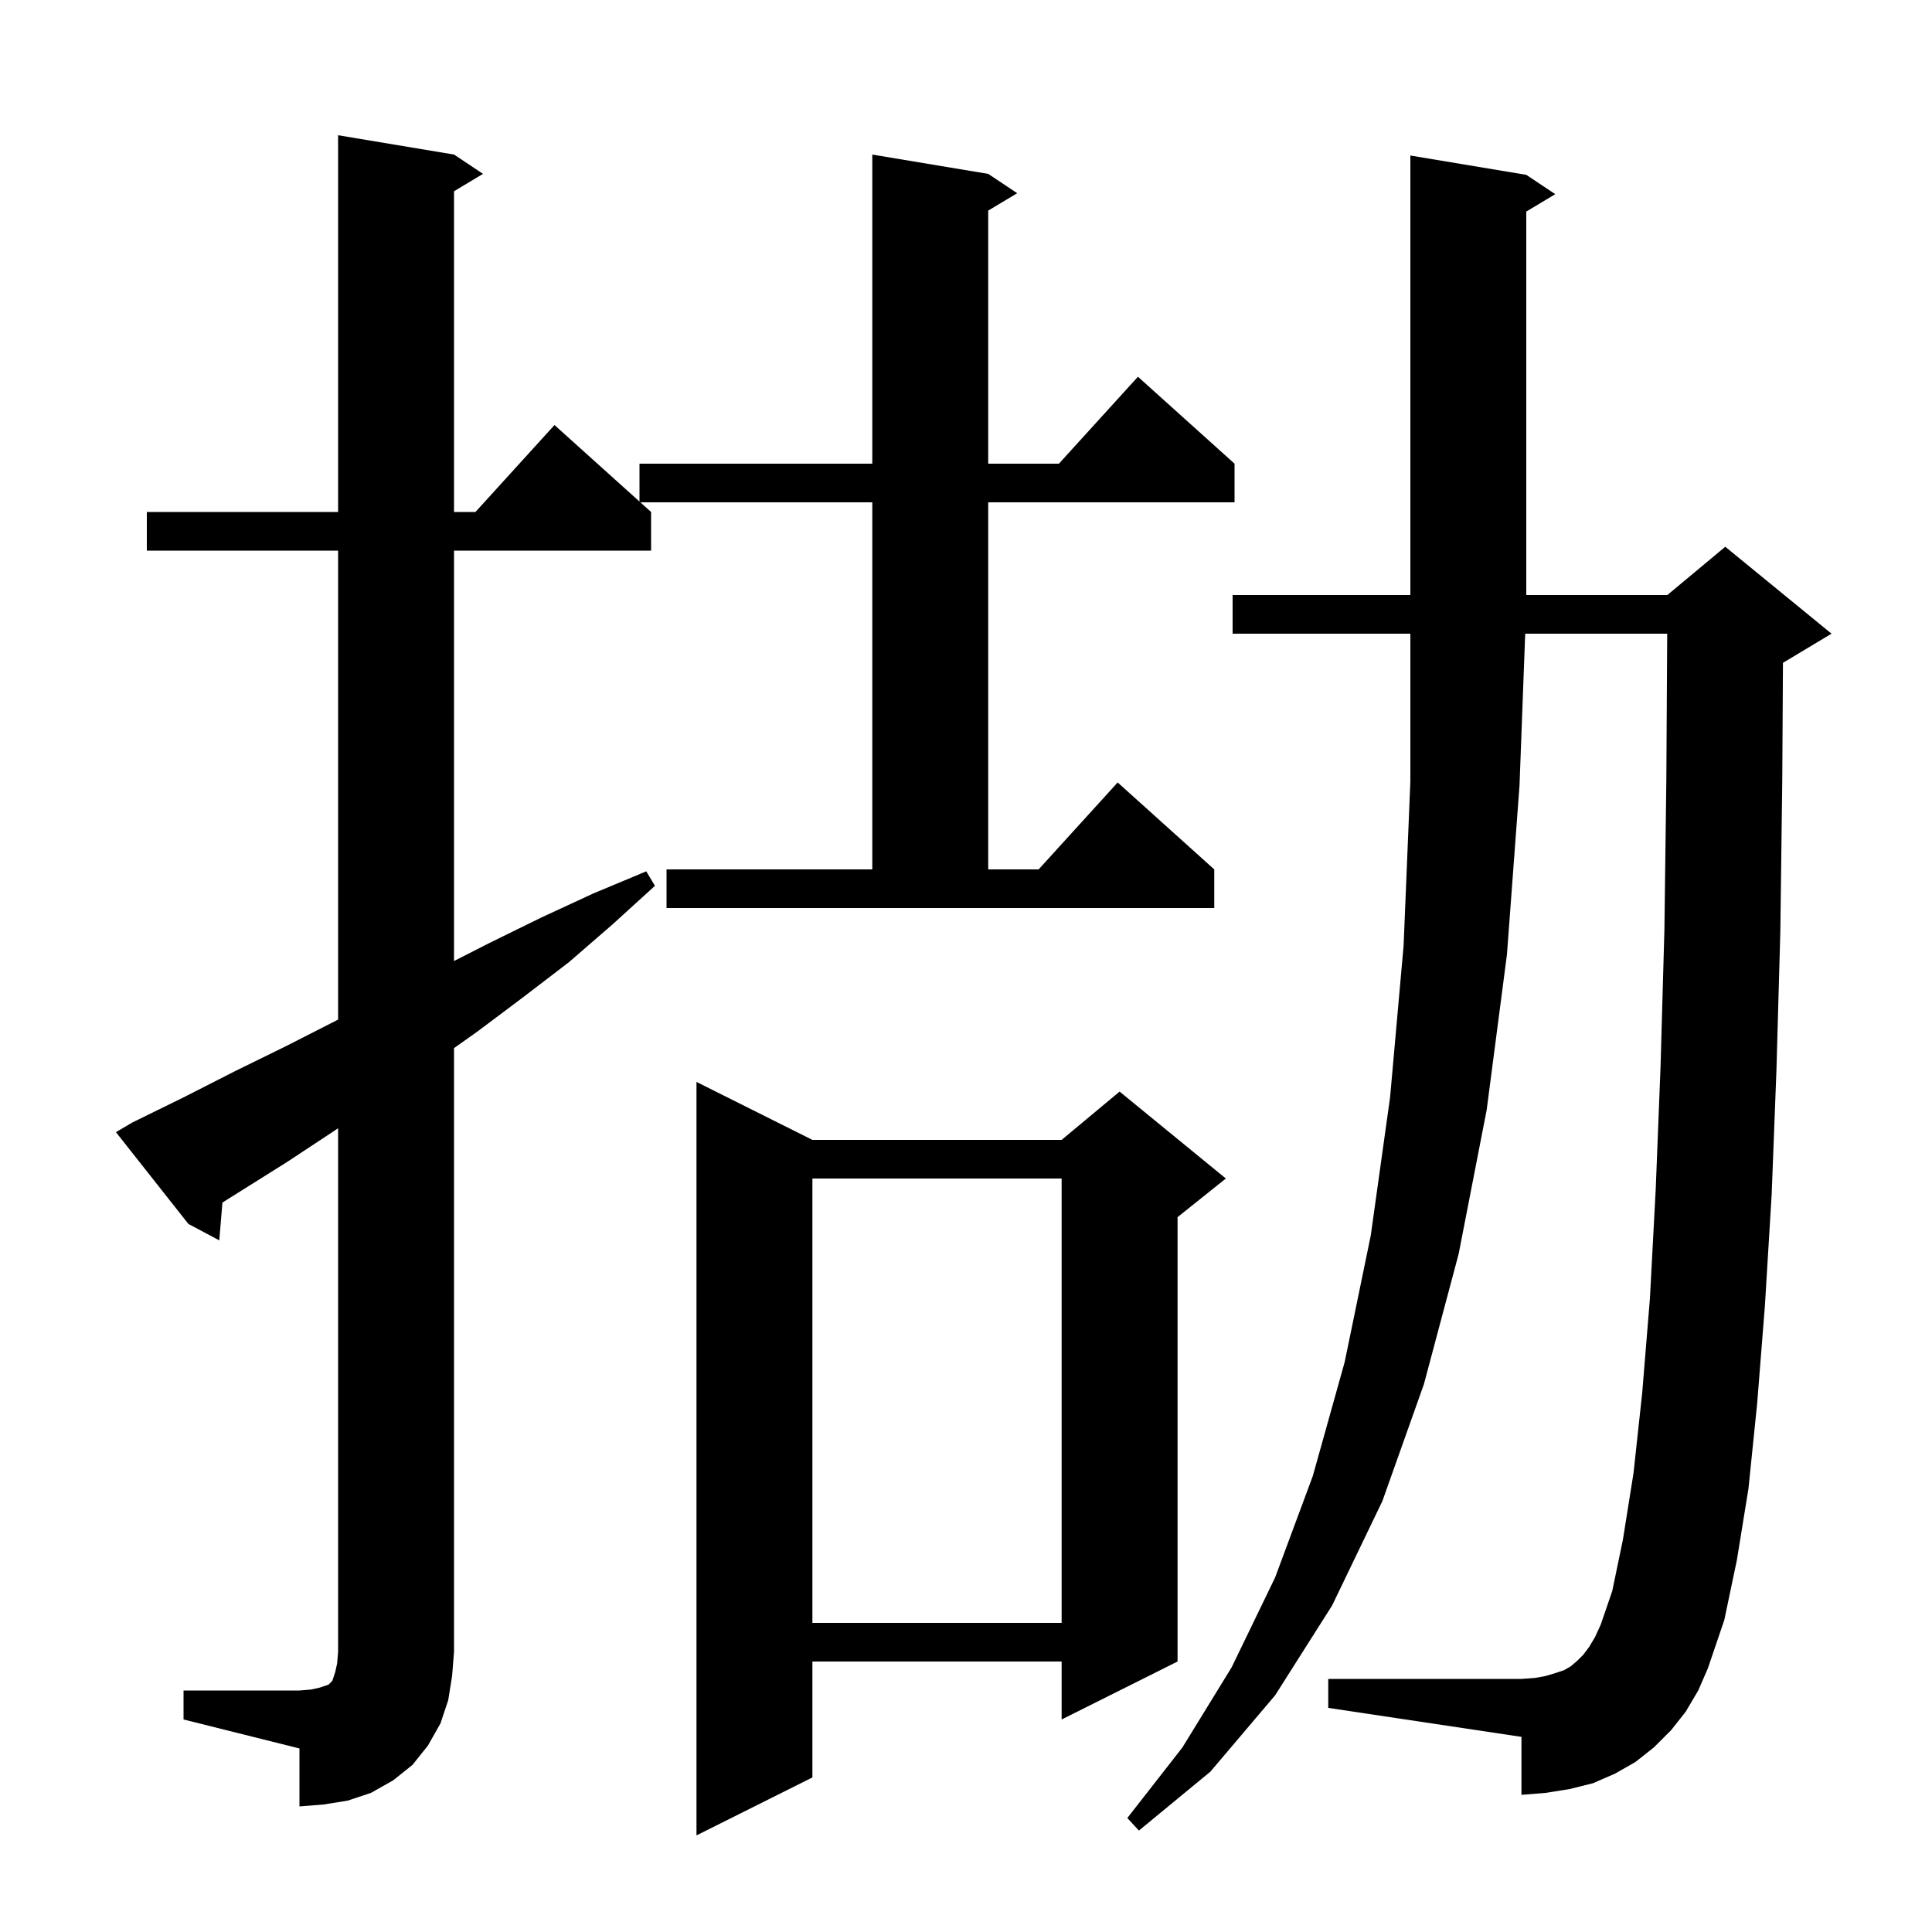 <svg xmlns="http://www.w3.org/2000/svg" xmlns:xlink="http://www.w3.org/1999/xlink" version="1.1" baseProfile="full" viewBox="0 0 200 200" width="200" height="200">
<g fill="black">
<path d="M 84.1 118.0 L 109.9 118.0 L 115.9 113.0 L 126.9 122.0 L 121.9 126.0 L 121.9 172.0 L 109.9 178.0 L 109.9 172.0 L 84.1 172.0 L 84.1 184.0 L 72.1 190.0 L 72.1 112.0 Z M 174.5 177.2 L 173.0 179.1 L 171.2 180.9 L 169.3 182.4 L 167.2 183.6 L 164.9 184.6 L 162.5 185.2 L 160.0 185.6 L 157.5 185.8 L 157.5 179.8 L 137.5 176.8 L 137.5 173.8 L 157.5 173.8 L 158.9 173.7 L 160.0 173.5 L 161.0 173.2 L 161.9 172.9 L 162.6 172.5 L 163.3 171.9 L 163.9 171.3 L 164.5 170.5 L 165.1 169.5 L 165.7 168.2 L 166.9 164.7 L 168.0 159.4 L 169.1 152.5 L 170.0 144.2 L 170.8 134.4 L 171.4 123.1 L 171.9 110.4 L 172.3 96.2 L 172.5 80.6 L 172.588 65.6 L 157.888 65.6 L 157.3 81.3 L 156.0 98.8 L 153.9 114.9 L 151.0 129.8 L 147.4 143.3 L 143.1 155.4 L 137.9 166.2 L 132.0 175.5 L 125.3 183.4 L 117.9 189.5 L 116.7 188.2 L 122.4 180.9 L 127.5 172.6 L 132.0 163.3 L 135.9 152.8 L 139.2 141.0 L 141.9 127.9 L 143.9 113.6 L 145.3 97.9 L 146.0 80.9 L 146.0 65.6 L 127.6 65.6 L 127.6 61.6 L 146.0 61.6 L 146.0 16.1 L 158.0 18.1 L 161.0 20.1 L 158.0 21.9 L 158.0 61.6 L 172.6 61.6 L 178.6 56.6 L 189.6 65.6 L 184.6 68.6 L 184.571 68.612 L 184.5 80.7 L 184.3 96.4 L 183.9 110.7 L 183.4 123.7 L 182.7 135.2 L 181.9 145.3 L 181.0 154.1 L 179.8 161.5 L 178.5 167.7 L 176.8 172.7 L 175.8 175.0 Z M 19.0 175.0 L 31.0 175.0 L 32.2 174.9 L 33.1 174.7 L 34.0 174.4 L 34.4 174.0 L 34.7 173.1 L 34.9 172.2 L 35.0 171.0 L 35.0 116.792 L 34.7 117.0 L 29.7 120.3 L 23.026 124.488 L 22.7 128.4 L 19.5 126.7 L 12.0 117.2 L 13.7 116.2 L 19.0 113.6 L 24.3 110.9 L 29.6 108.3 L 35.0 105.549 L 35.0 57.0 L 15.2 57.0 L 15.2 53.0 L 35.0 53.0 L 35.0 14.0 L 47.0 16.0 L 50.0 18.0 L 47.0 19.8 L 47.0 53.0 L 49.218 53.0 L 57.4 44.0 L 66.2 51.92 L 66.2 48.0 L 90.3 48.0 L 90.3 16.0 L 102.3 18.0 L 105.3 20.0 L 102.3 21.8 L 102.3 48.0 L 109.618 48.0 L 117.8 39.0 L 127.8 48.0 L 127.8 52.0 L 102.3 52.0 L 102.3 90.0 L 107.518 90.0 L 115.7 81.0 L 125.7 90.0 L 125.7 94.0 L 69.0 94.0 L 69.0 90.0 L 90.3 90.0 L 90.3 52.0 L 66.289 52.0 L 67.4 53.0 L 67.4 57.0 L 47.0 57.0 L 47.0 99.485 L 50.7 97.6 L 56.0 95.0 L 61.4 92.5 L 66.9 90.2 L 67.8 91.7 L 63.4 95.7 L 58.9 99.6 L 54.2 103.2 L 49.4 106.8 L 47.0 108.5 L 47.0 171.0 L 46.8 173.5 L 46.4 176.0 L 45.6 178.4 L 44.3 180.7 L 42.7 182.7 L 40.7 184.3 L 38.4 185.6 L 36.0 186.4 L 33.5 186.8 L 31.0 187.0 L 31.0 181.0 L 19.0 178.0 Z M 84.1 122.0 L 84.1 168.0 L 109.9 168.0 L 109.9 122.0 Z " />
</g>
</svg>
